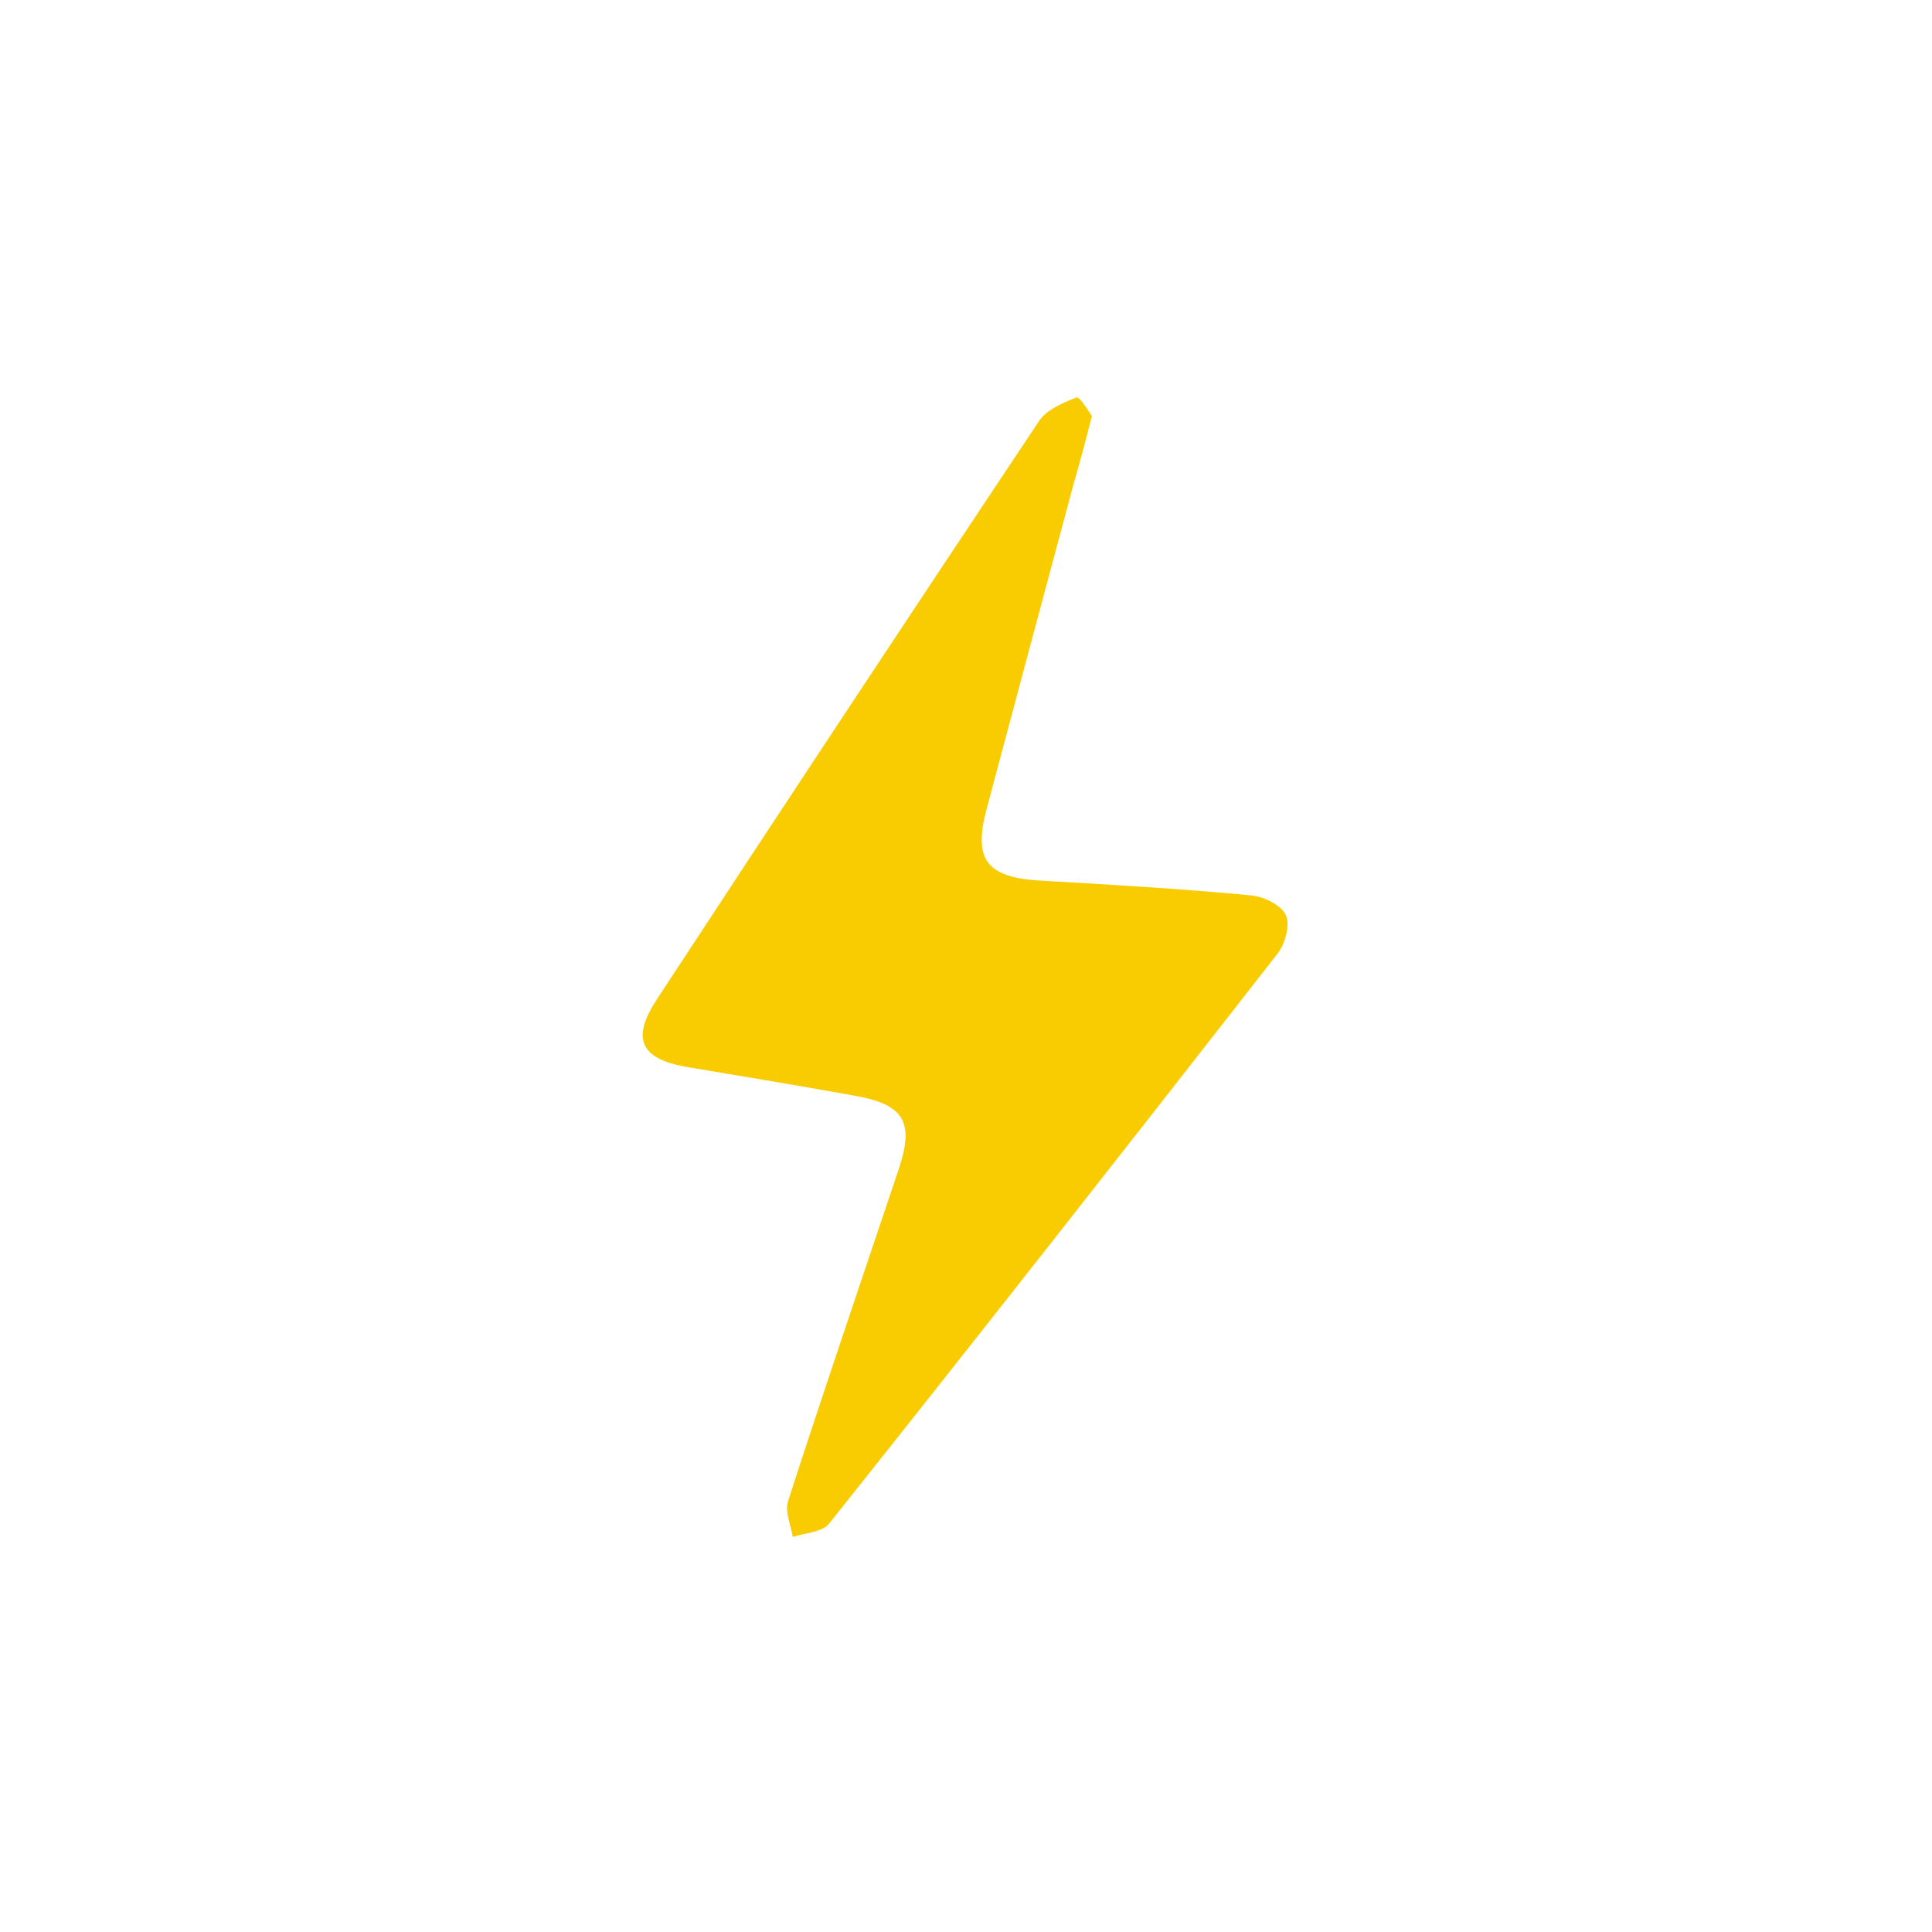 <svg xmlns="http://www.w3.org/2000/svg" xmlns:xlink="http://www.w3.org/1999/xlink" id="Layer_1" x="0px" y="0px" viewBox="0 0 286.1 286.1" style="enable-background:new 0 0 286.1 286.1;" xml:space="preserve"><style type="text/css">	.st0{fill:#010163;}	.st1{fill:#FFFFFF;}	.st2{fill:#F8CC00;}</style><g>	<path class="st2" d="M161.7,61.6c-1,3.9-1.8,6.9-2.7,10c-4.3,16-8.6,32.1-12.9,48.2c-2,7.5,0,10.1,7.8,10.6  c10.5,0.6,20.9,1.2,31.4,2.2c1.9,0.2,4.4,1.4,5.1,2.9c0.7,1.4-0.1,4.3-1.2,5.7c-22,28.2-44.1,56.4-66.4,84.4c-1,1.3-3.6,1.4-5.4,2  c-0.3-1.8-1.2-3.8-0.7-5.3c5.3-16.4,10.9-32.8,16.4-49.2c2.3-6.9,0.8-9.5-6.3-10.8c-8.3-1.5-16.7-2.9-25.1-4.3  c-6.9-1.2-8.2-4.2-4.5-9.9c18.8-28.7,37.7-57.3,56.7-85.8c1.1-1.6,3.4-2.6,5.4-3.4C159.8,58.5,161.1,60.8,161.7,61.6z"></path></g></svg>